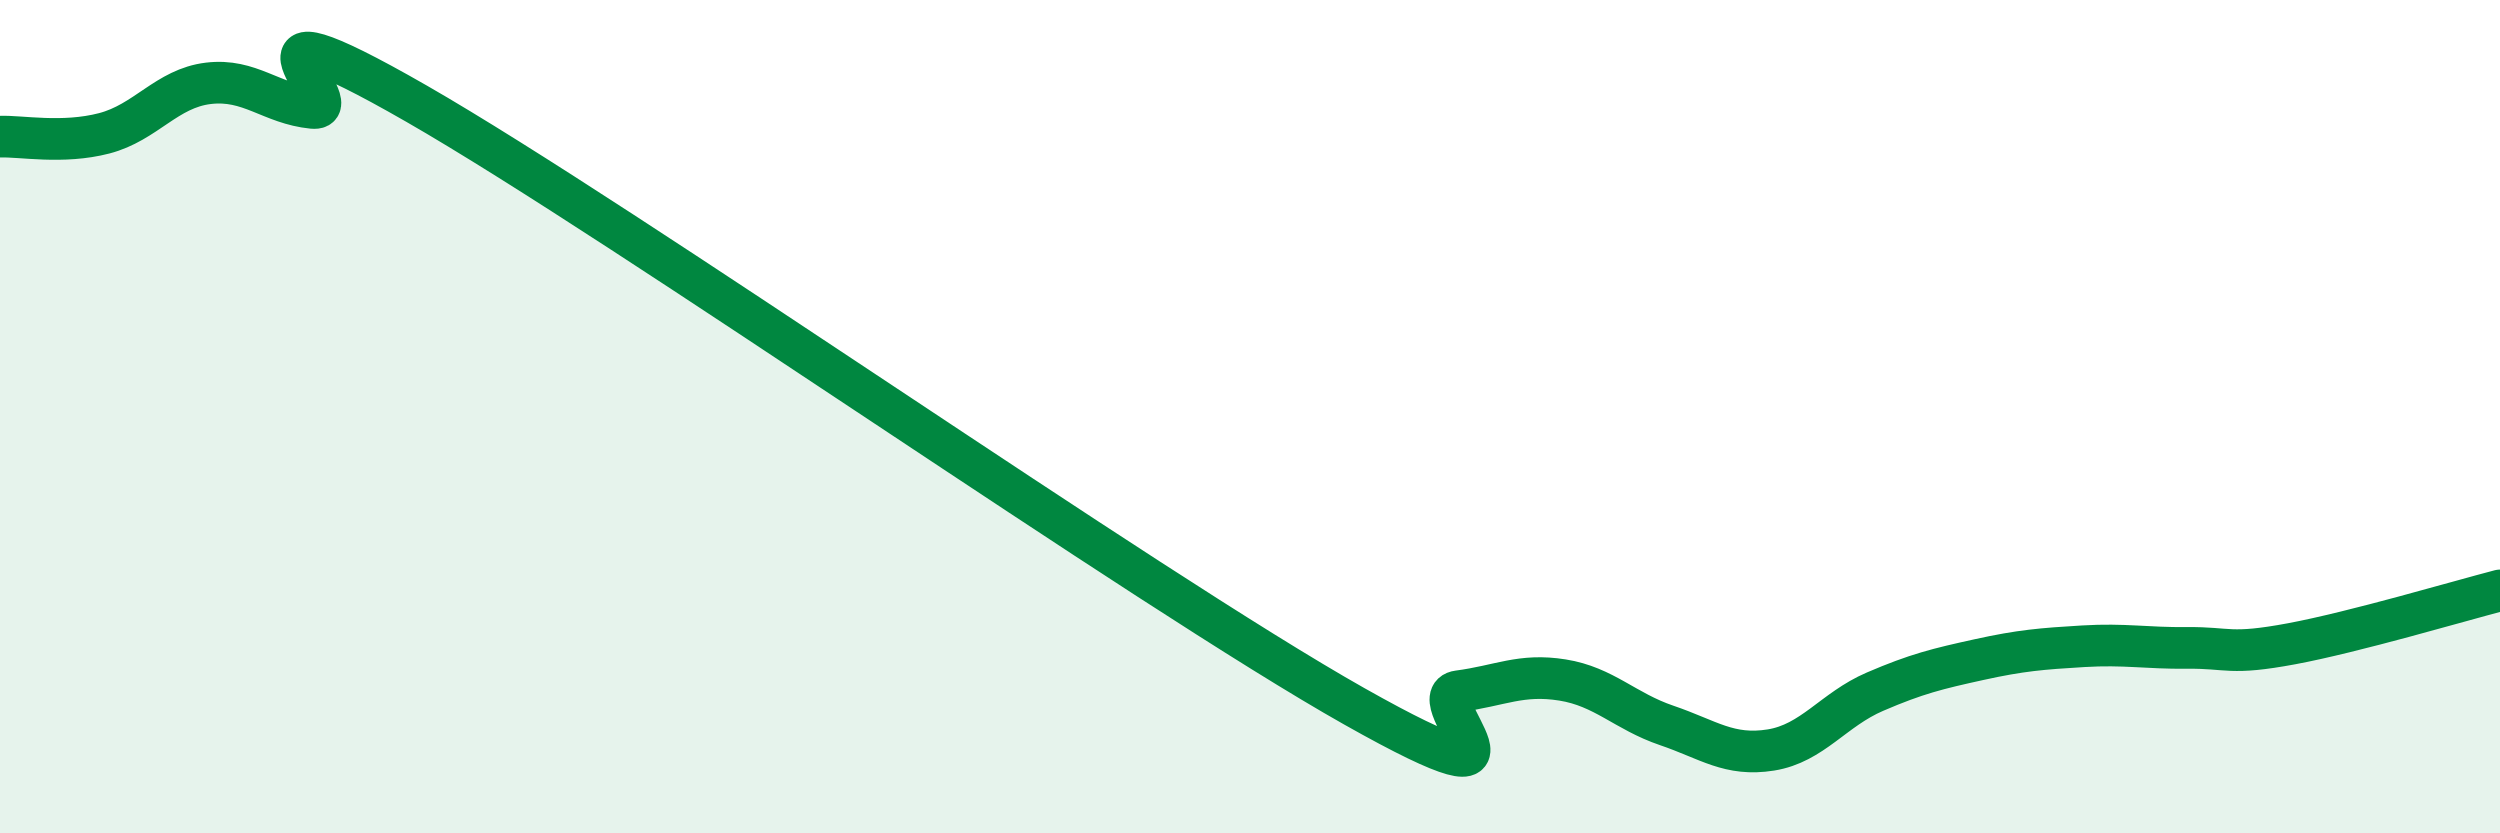 
    <svg width="60" height="20" viewBox="0 0 60 20" xmlns="http://www.w3.org/2000/svg">
      <path
        d="M 0,3.28 C 0.5,3.26 1.5,3.46 2.5,3.2 C 3.5,2.94 4,2.12 5,2 C 6,1.88 6.5,2.49 7.5,2.59 C 8.5,2.69 5,-0.38 10,2.49 C 15,5.36 27.5,14.13 32.5,16.95 C 37.5,19.77 34,16.72 35,16.59 C 36,16.46 36.5,16.16 37.5,16.32 C 38.5,16.48 39,17.07 40,17.41 C 41,17.75 41.5,18.16 42.5,18 C 43.5,17.84 44,17.03 45,16.6 C 46,16.17 46.5,16.05 47.5,15.83 C 48.5,15.61 49,15.57 50,15.51 C 51,15.45 51.5,15.56 52.5,15.55 C 53.5,15.54 53.5,15.73 55,15.45 C 56.5,15.17 59,14.43 60,14.17L60 20L0 20Z"
        fill="#008740"
        opacity="0.1"
        stroke-linecap="round"
        stroke-linejoin="round"
      />
      <path
        d="M 0,3.28 C 0.5,3.26 1.5,3.46 2.5,3.2 C 3.5,2.94 4,2.12 5,2 C 6,1.88 6.5,2.49 7.5,2.59 C 8.5,2.69 5,-0.38 10,2.49 C 15,5.36 27.5,14.13 32.5,16.95 C 37.5,19.77 34,16.72 35,16.59 C 36,16.46 36.5,16.16 37.5,16.32 C 38.5,16.48 39,17.07 40,17.41 C 41,17.75 41.5,18.16 42.5,18 C 43.5,17.84 44,17.03 45,16.6 C 46,16.17 46.5,16.05 47.5,15.83 C 48.5,15.61 49,15.57 50,15.51 C 51,15.45 51.5,15.56 52.5,15.55 C 53.5,15.54 53.5,15.73 55,15.45 C 56.5,15.17 59,14.43 60,14.17"
        stroke="#008740"
        stroke-width="1"
        fill="none"
        stroke-linecap="round"
        stroke-linejoin="round"
      />
    </svg>
  